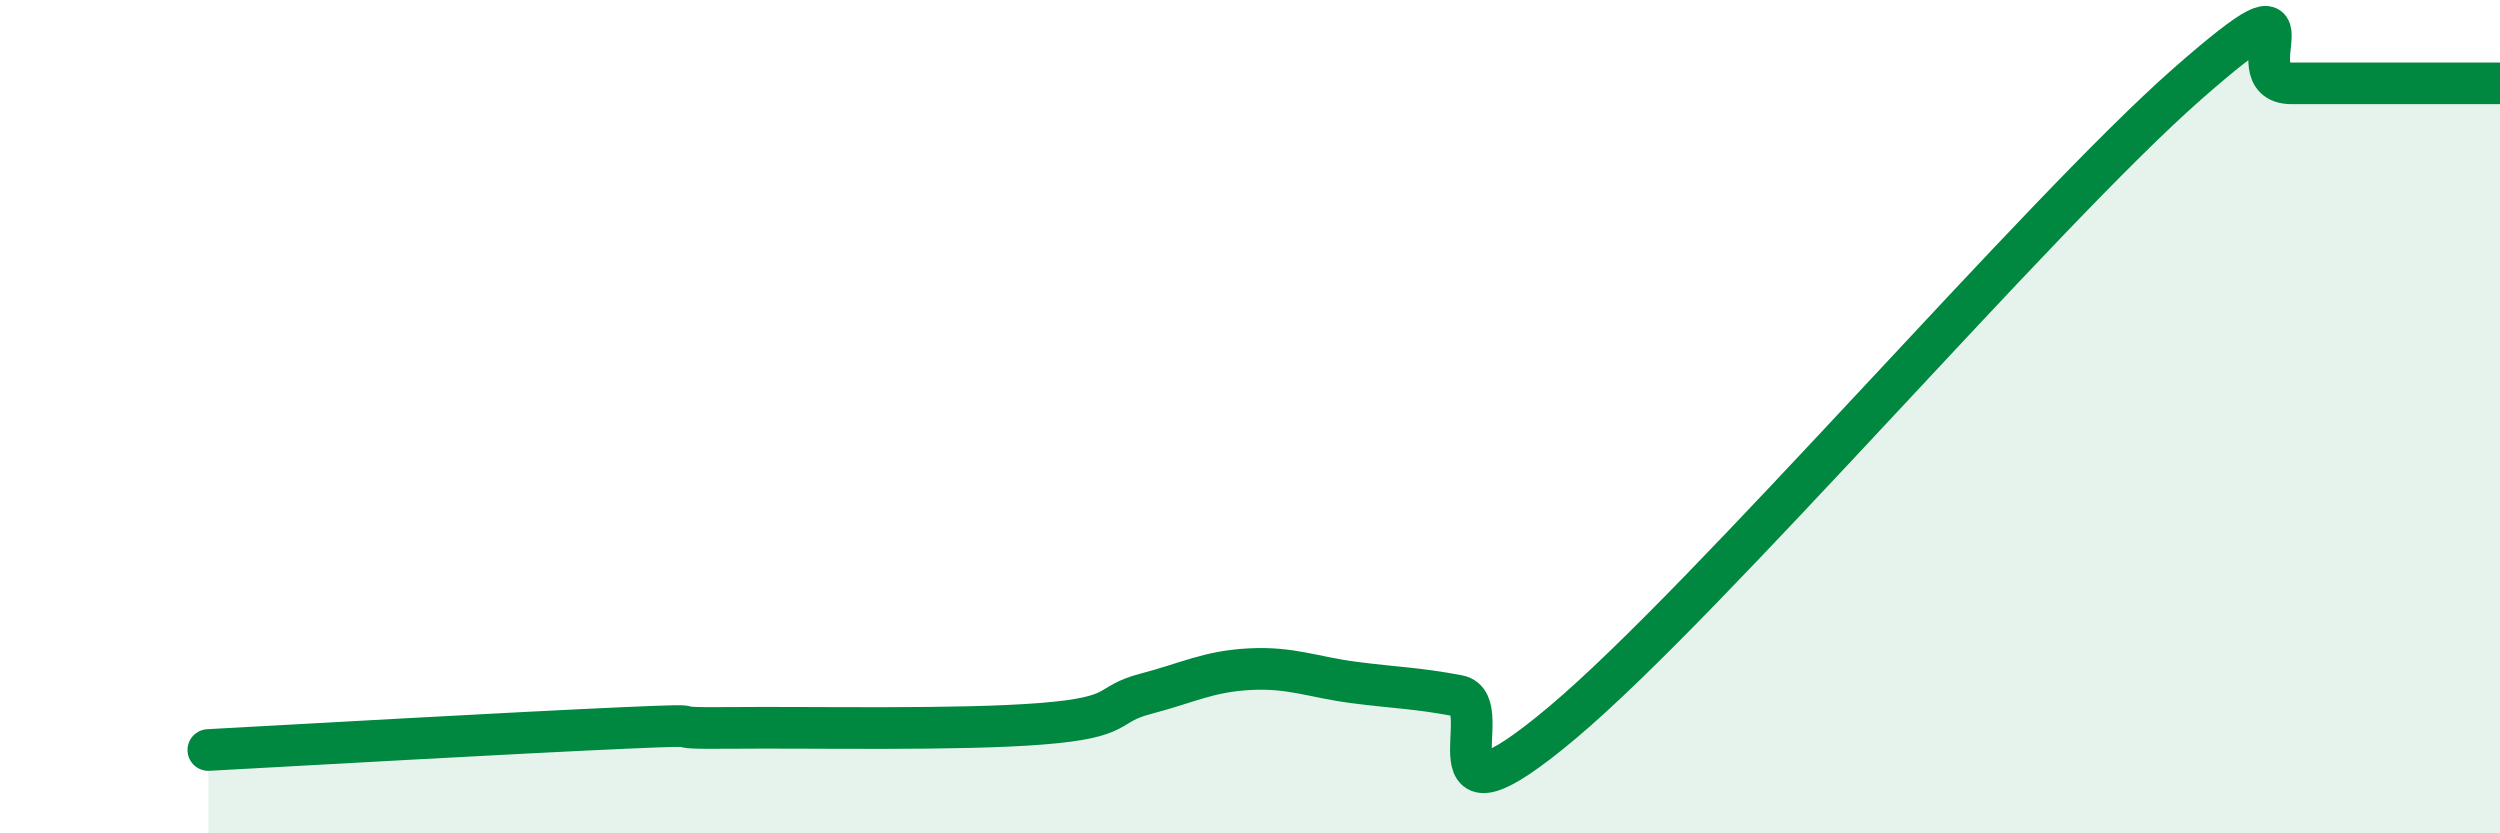 
    <svg width="60" height="20" viewBox="0 0 60 20" xmlns="http://www.w3.org/2000/svg">
      <path
        d="M 5,18 C 7,17.89 12.5,17.58 15,17.47 C 17.5,17.36 15.5,17.49 17.5,17.47 C 19.5,17.45 23,17.53 25,17.37 C 27,17.21 26.5,16.91 27.5,16.65 C 28.5,16.39 29,16.11 30,16.06 C 31,16.01 31.5,16.25 32.5,16.38 C 33.5,16.51 34,16.51 35,16.7 C 36,16.89 34,20.28 37.5,17.34 C 41,14.4 49,5.08 52.5,2.01 C 56,-1.06 53.5,2 55,2 C 56.5,2 59,2 60,2L60 20L5 20Z"
        fill="#008740"
        opacity="0.1"
        stroke-linecap="round"
        stroke-linejoin="round"
      />
      <path
        d="M 5,18 C 7,17.89 12.5,17.58 15,17.47 C 17.5,17.36 15.5,17.49 17.5,17.47 C 19.5,17.45 23,17.53 25,17.37 C 27,17.21 26.5,16.91 27.5,16.65 C 28.5,16.39 29,16.11 30,16.06 C 31,16.01 31.5,16.25 32.5,16.38 C 33.5,16.51 34,16.51 35,16.7 C 36,16.89 34,20.28 37.5,17.34 C 41,14.4 49,5.08 52.5,2.01 C 56,-1.06 53.5,2 55,2 C 56.5,2 59,2 60,2"
        stroke="#008740"
        stroke-width="1"
        fill="none"
        stroke-linecap="round"
        stroke-linejoin="round"
      />
    </svg>
  